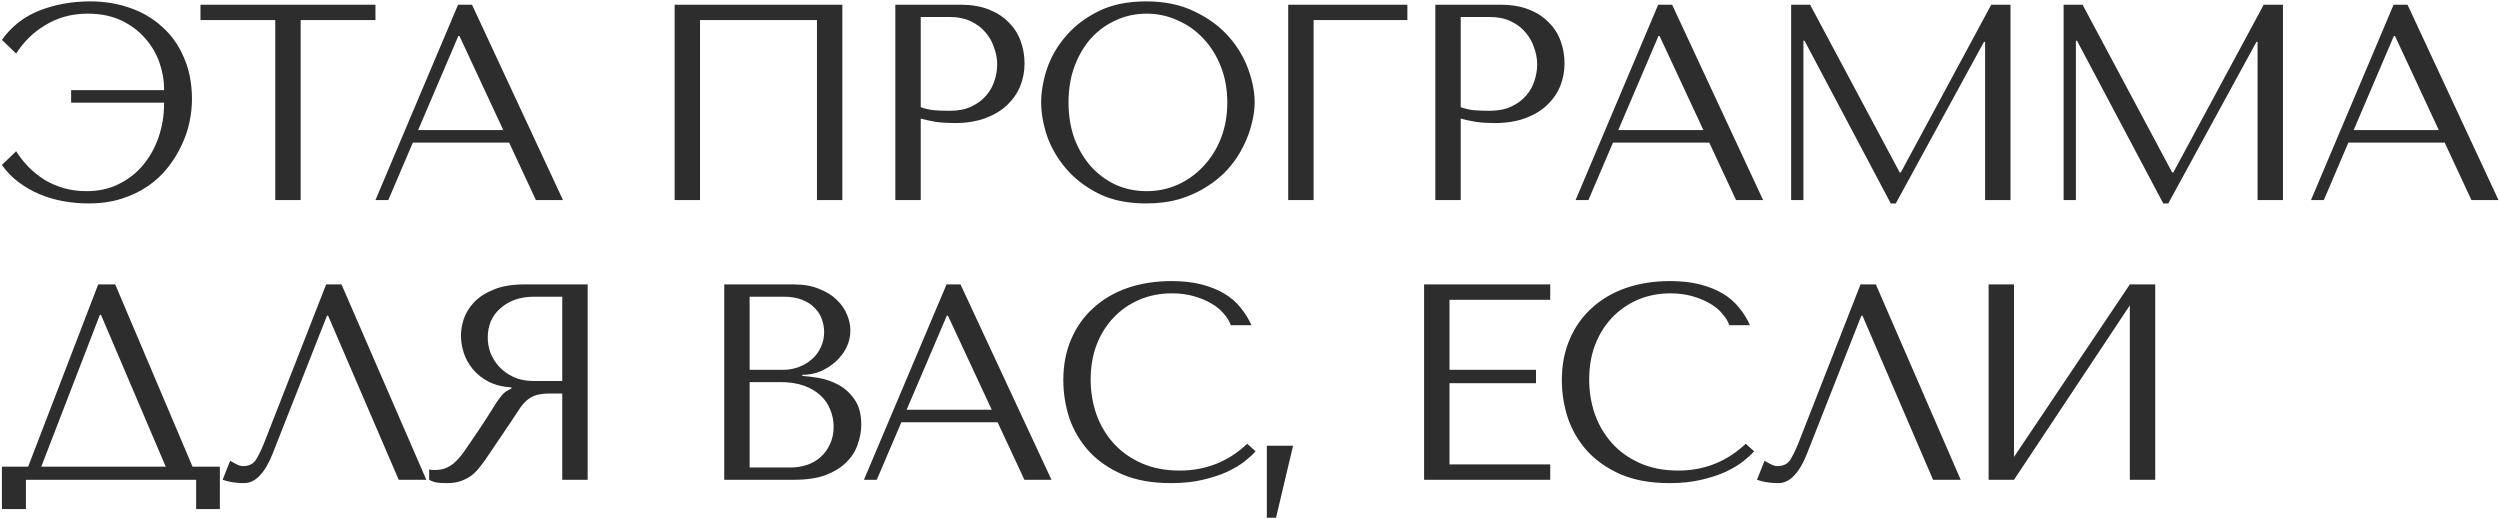 <?xml version="1.0" encoding="UTF-8"?> <svg xmlns="http://www.w3.org/2000/svg" width="1162" height="241" viewBox="0 0 1162 241" fill="none"><path d="M41.881 0.644C48.453 0.644 54.593 1.638 60.3 3.627C66.094 5.616 71.11 8.557 75.347 12.448C79.671 16.253 83.043 21.009 85.465 26.716C87.972 32.337 89.226 38.823 89.226 46.173C89.226 49.546 88.837 53.092 88.059 56.81C87.281 60.528 86.027 64.16 84.297 67.706C82.654 71.251 80.535 74.667 77.941 77.953C75.347 81.239 72.277 84.093 68.732 86.514C65.186 88.936 61.122 90.881 56.538 92.351C51.955 93.822 46.81 94.557 41.103 94.557C37.211 94.557 33.32 94.211 29.428 93.519C25.623 92.827 21.948 91.746 18.403 90.276C14.944 88.806 11.701 86.947 8.674 84.698C5.648 82.45 3.053 79.769 0.891 76.656L7.507 70.3C9.15 72.894 11.052 75.316 13.214 77.564C15.463 79.812 17.927 81.801 20.608 83.531C23.375 85.174 26.358 86.471 29.558 87.422C32.844 88.374 36.39 88.849 40.195 88.849C45.902 88.849 50.961 87.725 55.371 85.477C59.868 83.228 63.63 80.245 66.656 76.526C69.769 72.722 72.147 68.398 73.79 63.555C75.433 58.626 76.255 53.567 76.255 48.379V47.73H33.06V41.893H76.255V41.374C76.255 37.223 75.52 33.072 74.05 28.922C72.58 24.771 70.331 21.009 67.305 17.637C64.365 14.264 60.689 11.54 56.279 9.465C51.869 7.389 46.68 6.351 40.713 6.351C36.908 6.351 33.32 6.827 29.947 7.778C26.661 8.729 23.634 10.07 20.867 11.799C18.1 13.442 15.592 15.388 13.344 17.637C11.095 19.885 9.15 22.306 7.507 24.9L0.891 18.544C5.302 12.318 11.095 7.778 18.273 4.925C25.537 2.071 33.406 0.644 41.881 0.644ZM139.748 93H127.944V9.335H93.18V2.201H174.511V9.335H139.748V93ZM236.643 66.279H191.891L180.477 93H174.51L212.905 2.201H219.391L261.677 93H249.095L236.643 66.279ZM233.919 60.442L213.554 16.729H213.035L194.356 60.442H233.919ZM391.525 2.201V93H379.721V9.335H325.371V93H313.567V2.201H391.525ZM427.951 55.124V93H416.147V2.201H446.5C451.515 2.201 455.882 2.936 459.601 4.406C463.319 5.876 466.389 7.865 468.811 10.373C471.318 12.794 473.178 15.691 474.388 19.063C475.599 22.349 476.204 25.808 476.204 29.44C476.204 33.245 475.512 36.834 474.129 40.207C472.745 43.493 470.67 46.433 467.903 49.027C465.222 51.535 461.849 53.524 457.785 54.994C453.721 56.464 449.051 57.199 443.776 57.199C440.663 57.199 437.809 57.026 435.215 56.68C432.62 56.248 430.199 55.729 427.951 55.124ZM427.951 7.908V49.805C429.767 50.497 431.799 50.973 434.047 51.232C436.296 51.405 438.76 51.492 441.441 51.492C445.332 51.492 448.662 50.843 451.429 49.546C454.196 48.249 456.488 46.563 458.304 44.487C460.12 42.412 461.417 40.12 462.195 37.612C463.06 35.018 463.492 32.467 463.492 29.959C463.492 27.365 463.017 24.771 462.065 22.176C461.201 19.496 459.86 17.118 458.044 15.042C456.228 12.88 453.937 11.151 451.169 9.854C448.402 8.557 445.203 7.908 441.571 7.908H427.951ZM483.932 47.6C483.932 42.671 484.84 37.439 486.656 31.905C488.559 26.37 491.499 21.312 495.477 16.729C499.455 12.059 504.513 8.211 510.653 5.184C516.793 2.157 524.143 0.644 532.705 0.644C541.352 0.644 548.832 2.201 555.145 5.314C561.544 8.34 566.819 12.188 570.97 16.858C575.121 21.528 578.191 26.63 580.18 32.164C582.169 37.612 583.163 42.758 583.163 47.6C583.163 50.8 582.687 54.172 581.736 57.718C580.871 61.263 579.531 64.809 577.715 68.354C575.986 71.814 573.737 75.143 570.97 78.342C568.203 81.456 564.917 84.223 561.112 86.644C557.393 89.065 553.156 91.011 548.4 92.481C543.73 93.865 538.498 94.557 532.705 94.557C524.143 94.557 516.793 93.043 510.653 90.017C504.513 86.903 499.455 83.012 495.477 78.342C491.499 73.673 488.559 68.614 486.656 63.166C484.84 57.632 483.932 52.443 483.932 47.6ZM496.644 47.6C496.644 53.654 497.552 59.231 499.368 64.333C501.271 69.349 503.822 73.673 507.021 77.305C510.307 80.937 514.156 83.79 518.566 85.866C522.976 87.855 527.775 88.849 532.964 88.849C538.066 88.849 542.865 87.855 547.362 85.866C551.945 83.79 555.923 80.937 559.296 77.305C562.755 73.673 565.479 69.349 567.468 64.333C569.457 59.231 570.451 53.654 570.451 47.6C570.451 41.547 569.457 36.013 567.468 30.997C565.479 25.895 562.755 21.528 559.296 17.896C555.923 14.264 551.945 11.453 547.362 9.465C542.865 7.389 538.066 6.351 532.964 6.351C527.775 6.351 522.976 7.389 518.566 9.465C514.156 11.453 510.307 14.264 507.021 17.896C503.822 21.528 501.271 25.895 499.368 30.997C497.552 36.013 496.644 41.547 496.644 47.6ZM598.759 2.201H654.147V9.335H610.563V93H598.759V2.201ZM678.941 55.124V93H667.137V2.201H697.49C702.506 2.201 706.873 2.936 710.591 4.406C714.31 5.876 717.38 7.865 719.801 10.373C722.309 12.794 724.168 15.691 725.379 19.063C726.589 22.349 727.195 25.808 727.195 29.44C727.195 33.245 726.503 36.834 725.119 40.207C723.736 43.493 721.66 46.433 718.893 49.027C716.212 51.535 712.84 53.524 708.775 54.994C704.711 56.464 700.041 57.199 694.766 57.199C691.653 57.199 688.8 57.026 686.205 56.68C683.611 56.248 681.19 55.729 678.941 55.124ZM678.941 7.908V49.805C680.757 50.497 682.789 50.973 685.038 51.232C687.286 51.405 689.751 51.492 692.432 51.492C696.323 51.492 699.652 50.843 702.419 49.546C705.187 48.249 707.478 46.563 709.294 44.487C711.11 42.412 712.407 40.12 713.186 37.612C714.05 35.018 714.483 32.467 714.483 29.959C714.483 27.365 714.007 24.771 713.056 22.176C712.191 19.496 710.851 17.118 709.035 15.042C707.219 12.88 704.927 11.151 702.16 9.854C699.393 8.557 696.193 7.908 692.561 7.908H678.941ZM794.461 66.279H749.71L738.295 93H732.329L770.724 2.201H777.209L819.496 93H806.914L794.461 66.279ZM791.737 60.442L771.372 16.729H770.853L752.175 60.442H791.737ZM841.343 2.201L882.981 80.158H883.5L925.527 2.201H934.477V93H922.673V19.452H922.154L881.165 94.557H878.83L838.748 18.934H838.229V93H832.522V2.201H841.343ZM967.991 2.201L1009.63 80.158H1010.15L1052.17 2.201H1061.12V93H1049.32V19.452H1048.8L1007.81 94.557H1005.48L965.396 18.934H964.877V93H959.17V2.201H967.991ZM1136.28 66.279H1091.53L1080.11 93H1074.14L1112.54 2.201H1119.02L1161.31 93H1148.73L1136.28 66.279ZM1133.55 60.442L1113.19 16.729H1112.67L1093.99 60.442H1133.55ZM53.555 132.201L89.486 216.903H102.198V236.62H91.172V223H12.047V236.62H0.891V216.903H13.085L45.643 132.201H53.555ZM77.033 216.903L46.94 146.339H46.421L19.181 216.903H77.033ZM158.729 132.201L198.162 223H185.321L152.503 146.728H151.984L126.69 210.937C124.961 215.347 122.972 218.719 120.723 221.054C118.561 223.389 116.097 224.557 113.33 224.557C111.6 224.557 109.871 224.427 108.141 224.167C106.498 223.908 104.942 223.519 103.471 223L106.974 214.179C107.838 214.612 108.79 215.131 109.827 215.736C110.865 216.341 111.946 216.644 113.07 216.644C115.924 216.644 117.999 215.477 119.297 213.142C120.68 210.807 122.107 207.694 123.577 203.802L151.595 132.201H158.729ZM273.142 132.201V223H261.338V182.919H255.63C253.209 182.919 251.177 183.135 249.534 183.567C247.977 183.999 246.551 184.735 245.253 185.772C243.956 186.81 242.746 188.15 241.621 189.793C240.497 191.436 239.157 193.469 237.6 195.89L227.353 211.066C226.056 213.055 224.759 214.871 223.462 216.514C222.251 218.157 220.91 219.584 219.44 220.795C217.97 221.919 216.284 222.827 214.382 223.519C212.566 224.211 210.36 224.557 207.766 224.557C205.864 224.557 204.307 224.47 203.096 224.297C201.886 224.124 200.675 223.692 199.465 223V218.201C199.897 218.287 200.329 218.374 200.762 218.46C201.194 218.46 201.626 218.46 202.059 218.46C203.875 218.46 205.475 218.201 206.858 217.682C208.242 217.163 209.539 216.428 210.75 215.477C211.96 214.439 213.128 213.228 214.252 211.845C215.376 210.375 216.543 208.732 217.754 206.916C221.386 201.641 224.197 197.446 226.185 194.333C228.174 191.134 229.731 188.669 230.855 186.94C232.066 185.21 233.017 183.956 233.709 183.178C234.487 182.4 235.395 181.751 236.433 181.232L237.73 180.584V180.065C233.579 179.805 229.99 178.897 226.964 177.341C224.024 175.784 221.602 173.839 219.7 171.504C217.797 169.169 216.414 166.661 215.549 163.98C214.684 161.213 214.252 158.532 214.252 155.938C214.252 153.603 214.684 151.052 215.549 148.285C216.5 145.518 218.057 142.967 220.219 140.632C222.467 138.211 225.494 136.222 229.299 134.665C233.104 133.022 237.903 132.201 243.697 132.201H273.142ZM261.338 137.908H248.237C244.951 137.908 241.967 138.384 239.287 139.335C236.692 140.286 234.444 141.626 232.541 143.356C230.639 144.999 229.169 146.988 228.131 149.323C227.18 151.658 226.704 154.209 226.704 156.976C226.704 159.311 227.137 161.689 228.001 164.11C228.953 166.445 230.336 168.607 232.152 170.596C233.968 172.498 236.173 174.055 238.768 175.265C241.448 176.476 244.518 177.081 247.977 177.081H261.338V137.908ZM336.621 223V132.201H369.05C373.546 132.201 377.438 132.892 380.724 134.276C384.096 135.573 386.82 137.259 388.896 139.335C391.058 141.41 392.658 143.702 393.695 146.21C394.733 148.717 395.252 151.182 395.252 153.603C395.252 156.371 394.646 159.008 393.436 161.516C392.225 163.937 390.582 166.099 388.507 168.001C386.518 169.817 384.183 171.331 381.502 172.541C378.821 173.666 375.968 174.228 372.941 174.228V174.747C374.844 174.833 377.351 175.136 380.464 175.655C383.578 176.173 386.604 177.211 389.544 178.768C392.485 180.324 394.992 182.573 397.068 185.513C399.23 188.453 400.311 192.388 400.311 197.317C400.311 200.43 399.749 203.543 398.624 206.656C397.587 209.683 395.857 212.407 393.436 214.828C391.015 217.249 387.815 219.238 383.837 220.795C379.859 222.265 374.973 223 369.179 223H336.621ZM348.425 217.293H367.234C370.001 217.293 372.595 216.903 375.017 216.125C377.524 215.26 379.686 214.007 381.502 212.363C383.318 210.72 384.745 208.732 385.783 206.397C386.907 204.062 387.469 201.381 387.469 198.354C387.469 195.587 386.95 192.95 385.912 190.442C384.961 187.934 383.448 185.729 381.372 183.827C379.384 181.924 376.832 180.411 373.719 179.287C370.606 178.162 366.931 177.6 362.694 177.6H348.425V217.293ZM348.425 171.893H363.991C366.585 171.893 369.006 171.461 371.255 170.596C373.59 169.731 375.622 168.52 377.351 166.964C379.167 165.407 380.551 163.548 381.502 161.386C382.54 159.224 383.059 156.889 383.059 154.382C383.059 152.393 382.713 150.404 382.021 148.415C381.329 146.426 380.205 144.653 378.648 143.096C377.178 141.54 375.233 140.286 372.811 139.335C370.477 138.384 367.623 137.908 364.25 137.908H348.425V171.893ZM463.692 196.279H418.941L407.526 223H401.559L439.954 132.201H446.44L488.727 223H476.144L463.692 196.279ZM460.968 190.442L440.603 146.728H440.084L421.405 190.442H460.968ZM579.71 206.267L583.602 209.769C582.478 211.066 580.835 212.58 578.673 214.309C576.511 216.039 573.787 217.682 570.501 219.238C567.301 220.708 563.496 221.962 559.086 223C554.762 224.038 549.833 224.557 544.299 224.557C535.565 224.557 528.041 223.216 521.729 220.535C515.416 217.768 510.227 214.179 506.163 209.769C502.099 205.272 499.072 200.17 497.083 194.463C495.181 188.669 494.229 182.746 494.229 176.692C494.229 169.688 495.44 163.375 497.861 157.754C500.283 152.047 503.698 147.204 508.109 143.226C512.519 139.162 517.794 136.049 523.934 133.887C530.16 131.725 537.035 130.644 544.558 130.644C549.747 130.644 554.373 131.163 558.437 132.201C562.502 133.238 566.047 134.665 569.074 136.481C572.101 138.297 574.608 140.459 576.597 142.967C578.673 145.475 580.359 148.199 581.656 151.139H572.057C571.452 149.323 570.371 147.55 568.815 145.82C567.344 144.004 565.399 142.405 562.977 141.021C560.643 139.637 557.919 138.513 554.806 137.649C551.779 136.784 548.406 136.351 544.688 136.351C539.24 136.351 534.181 137.346 529.511 139.335C524.928 141.324 520.95 144.091 517.578 147.636C514.205 151.182 511.568 155.419 509.665 160.348C507.849 165.191 506.941 170.553 506.941 176.433C506.941 181.967 507.806 187.286 509.536 192.388C511.351 197.49 513.989 201.986 517.448 205.878C520.907 209.769 525.231 212.882 530.419 215.217C535.608 217.552 541.575 218.719 548.32 218.719C560.426 218.719 570.89 214.569 579.71 206.267ZM593.103 240.641H588.823V207.175H601.016L593.103 240.641ZM661.918 132.201H720.549V139.335H673.722V171.893H713.934V178.119H673.722V215.866H720.549V223H661.918V132.201ZM811.421 206.267L815.313 209.769C814.189 211.066 812.546 212.58 810.384 214.309C808.222 216.039 805.498 217.682 802.212 219.238C799.012 220.708 795.207 221.962 790.797 223C786.473 224.038 781.544 224.557 776.01 224.557C767.275 224.557 759.752 223.216 753.439 220.535C747.127 217.768 741.938 214.179 737.874 209.769C733.809 205.272 730.783 200.17 728.794 194.463C726.891 188.669 725.94 182.746 725.94 176.692C725.94 169.688 727.151 163.375 729.572 157.754C731.993 152.047 735.409 147.204 739.819 143.226C744.23 139.162 749.505 136.049 755.645 133.887C761.871 131.725 768.746 130.644 776.269 130.644C781.458 130.644 786.084 131.163 790.148 132.201C794.213 133.238 797.758 134.665 800.785 136.481C803.811 138.297 806.319 140.459 808.308 142.967C810.384 145.475 812.07 148.199 813.367 151.139H803.768C803.163 149.323 802.082 147.55 800.525 145.82C799.055 144.004 797.11 142.405 794.688 141.021C792.353 139.637 789.629 138.513 786.516 137.649C783.49 136.784 780.117 136.351 776.399 136.351C770.951 136.351 765.892 137.346 761.222 139.335C756.639 141.324 752.661 144.091 749.289 147.636C745.916 151.182 743.278 155.419 741.376 160.348C739.56 165.191 738.652 170.553 738.652 176.433C738.652 181.967 739.517 187.286 741.246 192.388C743.062 197.49 745.7 201.986 749.159 205.878C752.618 209.769 756.942 212.882 762.13 215.217C767.319 217.552 773.286 218.719 780.031 218.719C792.137 218.719 802.601 214.569 811.421 206.267ZM871.9 132.201L911.333 223H898.492L865.674 146.728H865.155L839.861 210.937C838.132 215.347 836.143 218.719 833.894 221.054C831.732 223.389 829.268 224.557 826.501 224.557C824.771 224.557 823.042 224.427 821.312 224.167C819.669 223.908 818.112 223.519 816.642 223L820.145 214.179C821.009 214.612 821.961 215.131 822.998 215.736C824.036 216.341 825.117 216.644 826.241 216.644C829.095 216.644 831.17 215.477 832.467 213.142C833.851 210.807 835.278 207.694 836.748 203.802L864.766 132.201H871.9ZM936.114 212.363L989.945 132.201H1001.75V223H989.945V141.929L936.114 223H924.31V132.201H936.114V212.363Z" fill="#2D2D2D"></path></svg> 